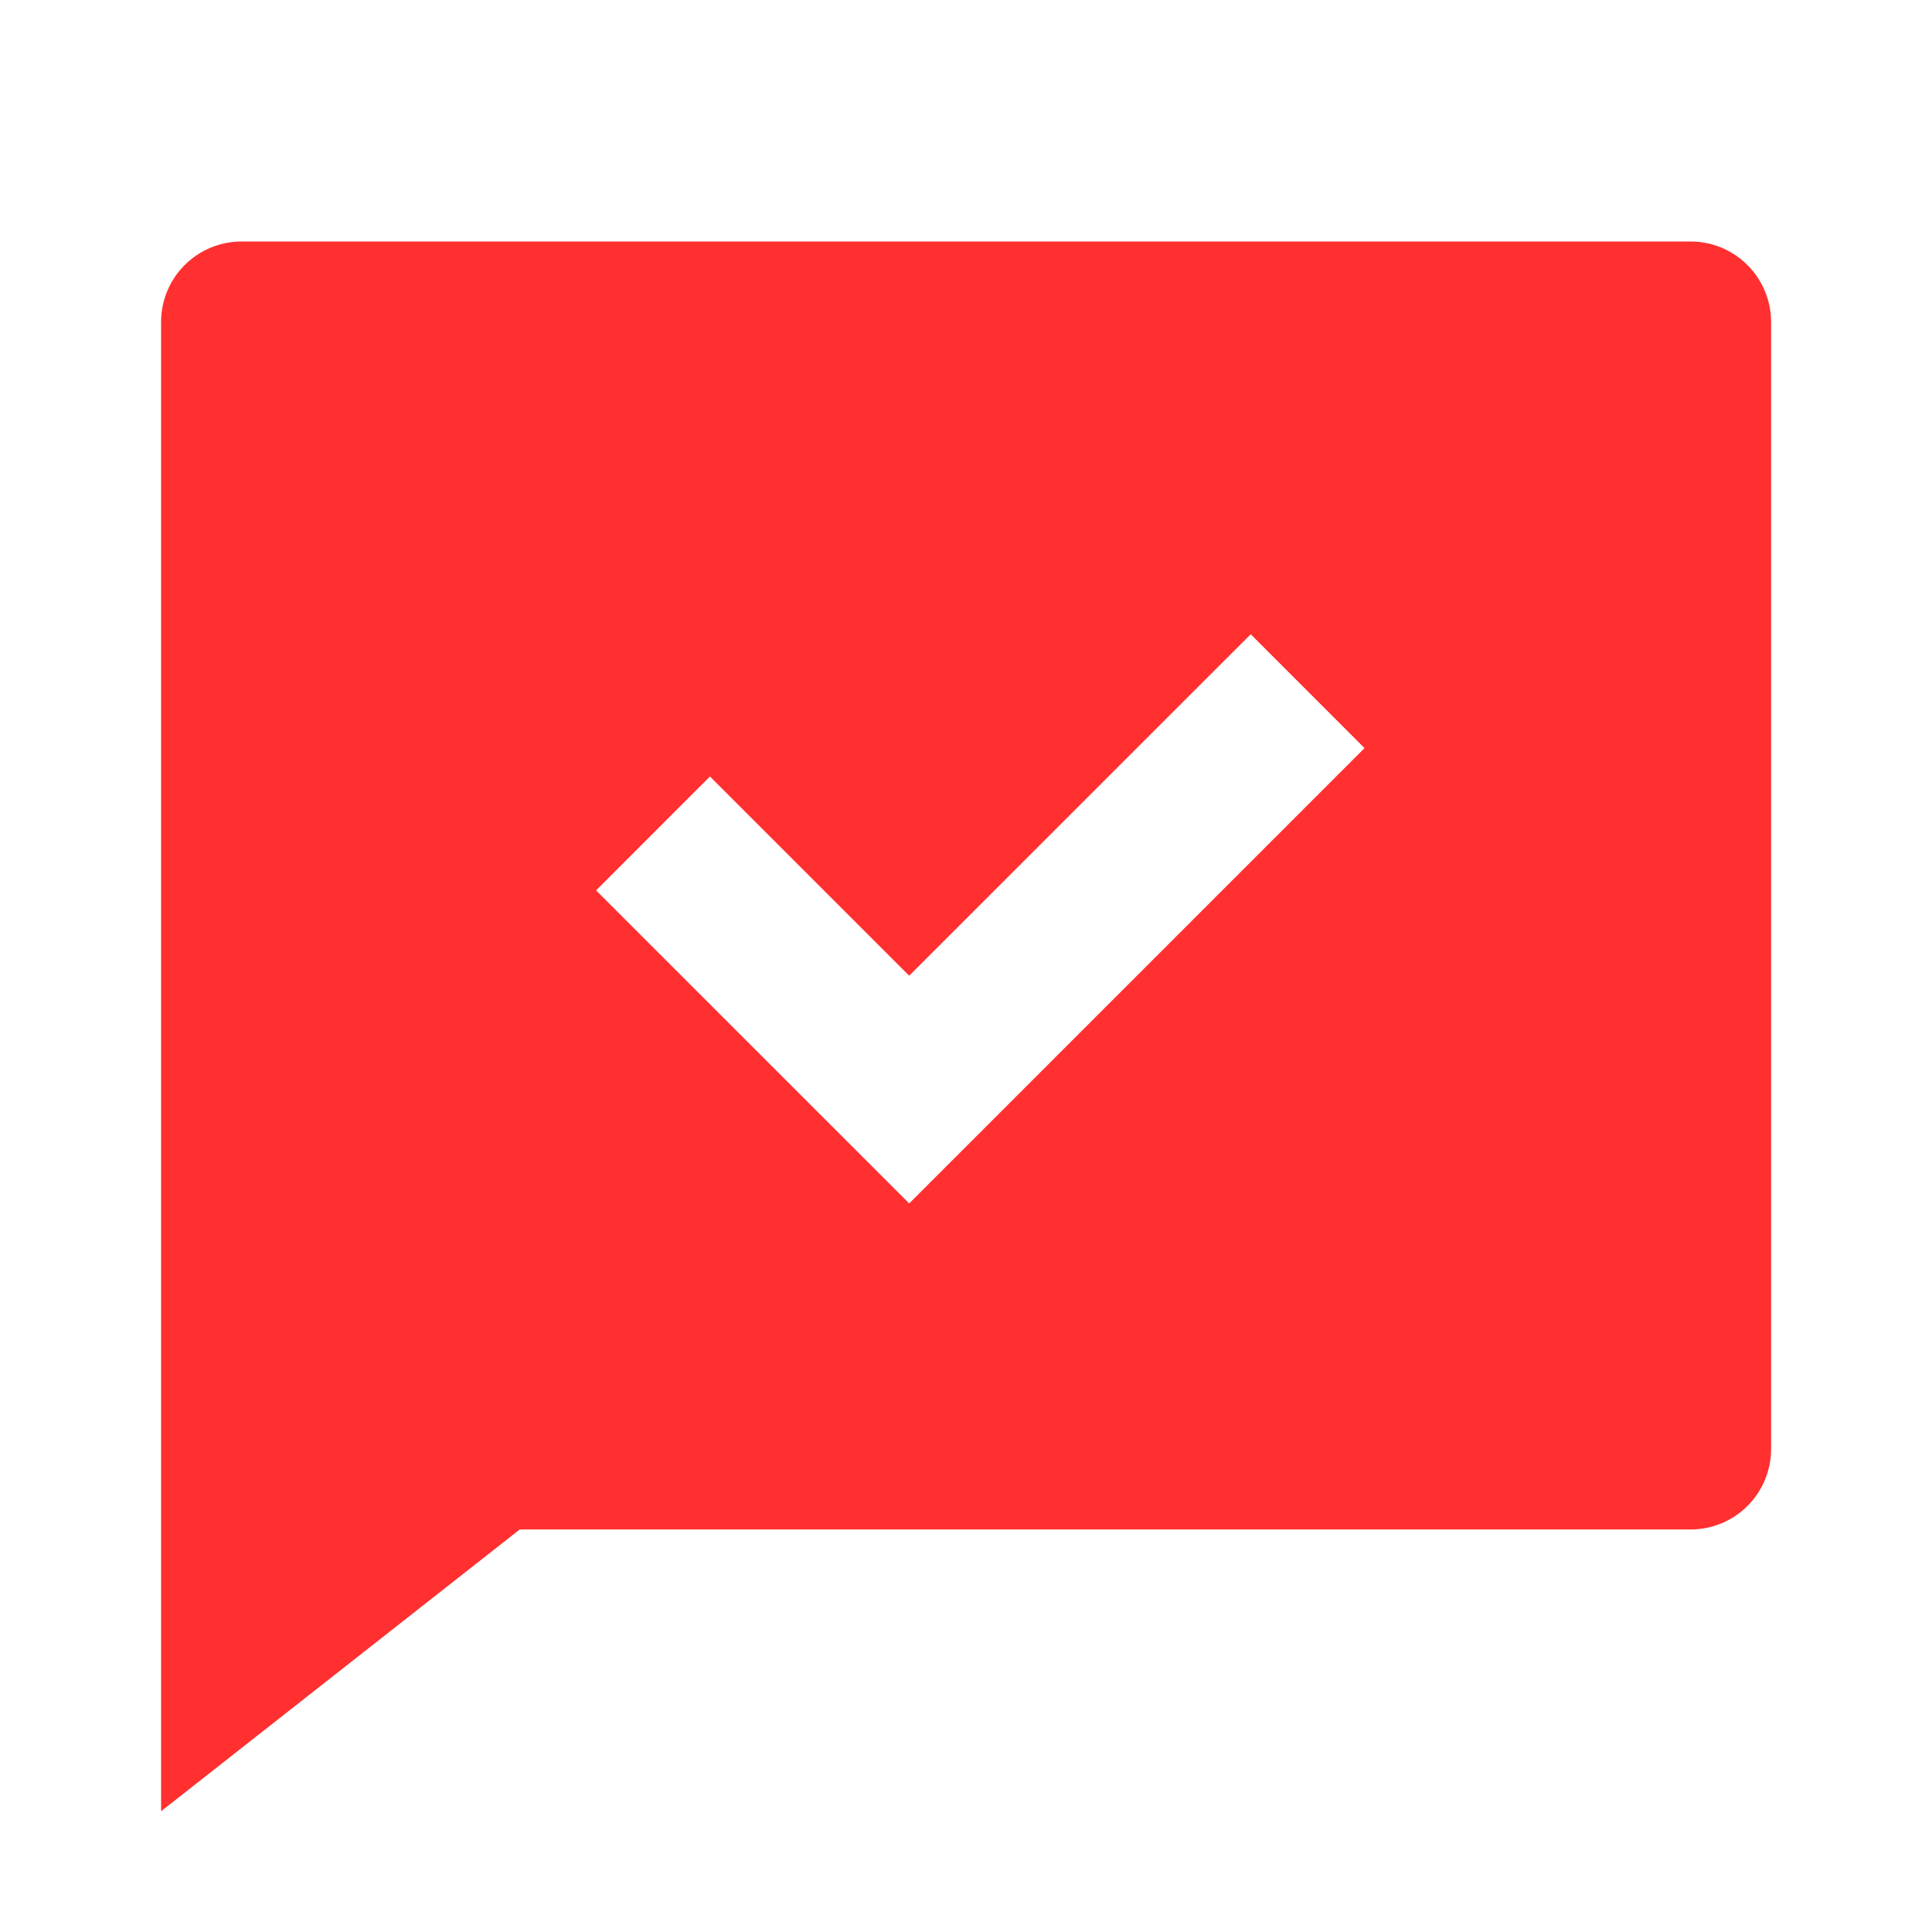 <svg width="32" height="32" viewBox="0 0 32 32" fill="none" xmlns="http://www.w3.org/2000/svg">
<path d="M8.608 25.333L2.668 30V5.333C2.668 4.98 2.808 4.641 3.058 4.391C3.309 4.14 3.648 4 4.001 4H28.001C28.355 4 28.694 4.14 28.944 4.391C29.194 4.641 29.335 4.98 29.335 5.333V24C29.335 24.354 29.194 24.693 28.944 24.943C28.694 25.193 28.355 25.333 28.001 25.333H8.608ZM15.059 16.161L11.759 12.861L9.873 14.748L15.059 19.933L22.601 12.391L20.716 10.505L15.059 16.161Z" fill="#FF302F"/>
</svg>

